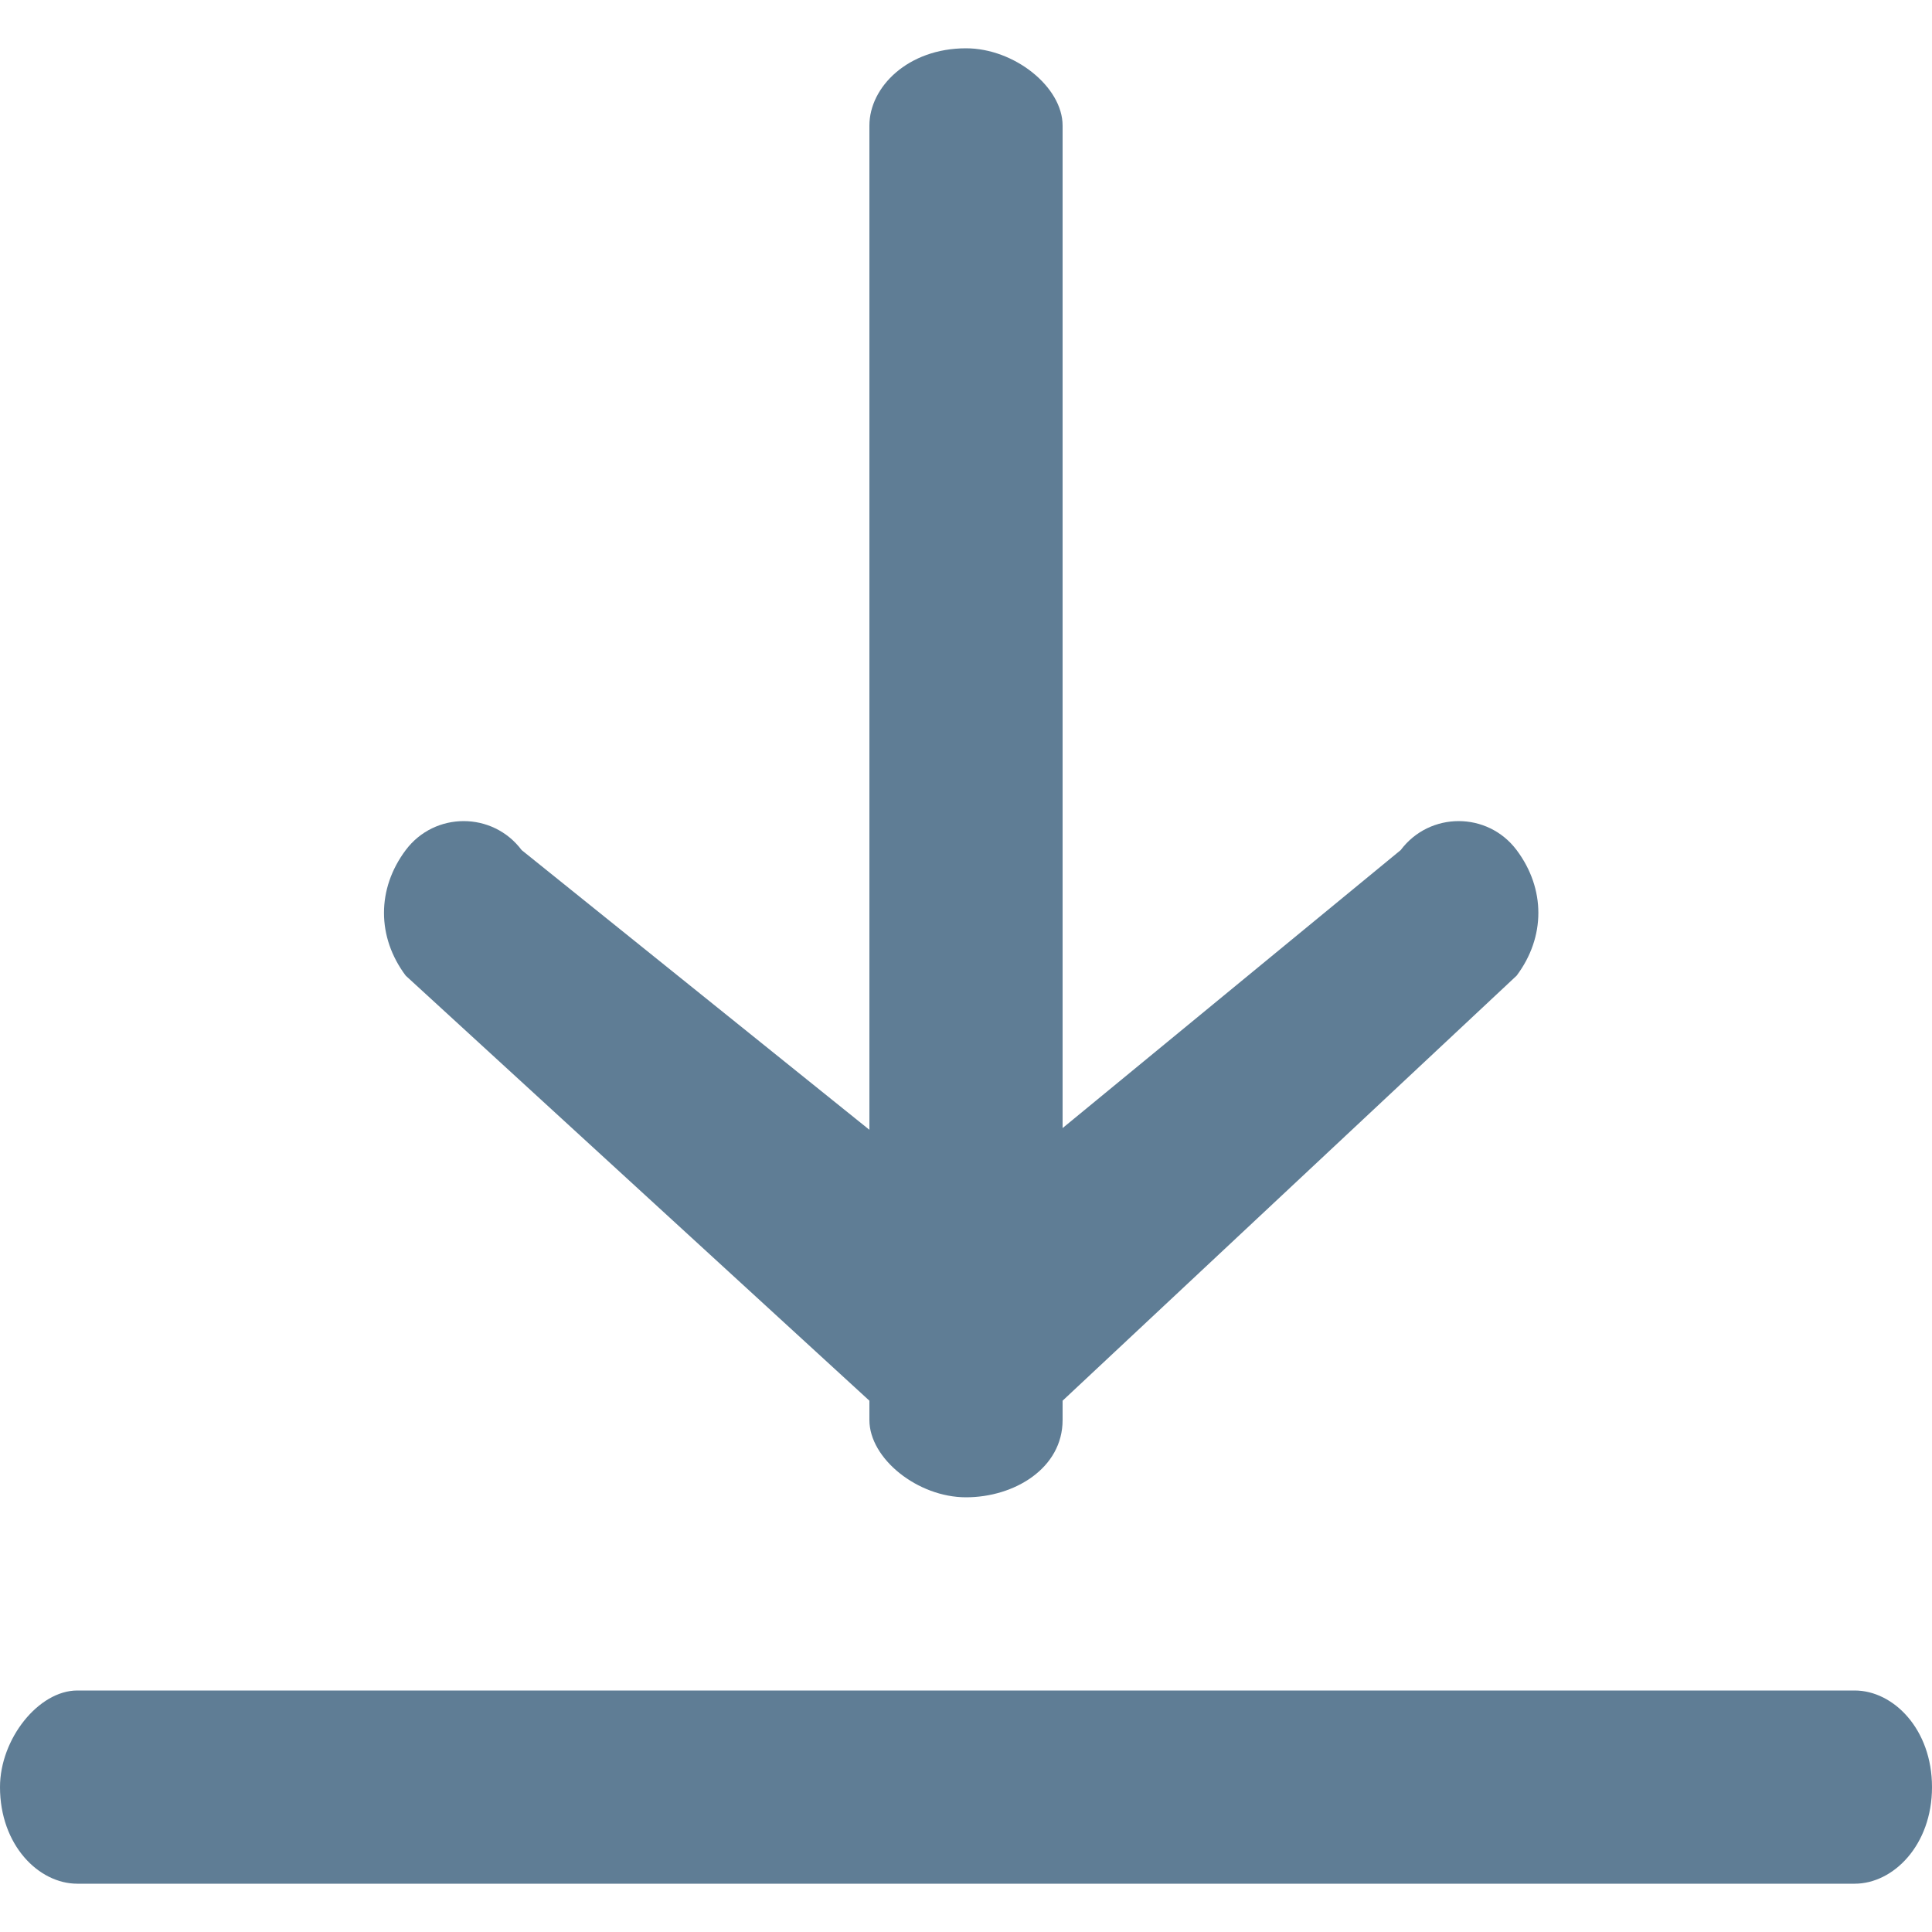 <?xml version="1.0" encoding="utf-8"?>
<!-- Generator: Adobe Illustrator 27.4.0, SVG Export Plug-In . SVG Version: 6.00 Build 0)  -->
<svg version="1.1" id="Layer_1" xmlns="http://www.w3.org/2000/svg" xmlns:xlink="http://www.w3.org/1999/xlink" x="0px" y="0px"
	 viewBox="0 0 20 20" style="enable-background:new 0 0 20 20;" xml:space="preserve">
<style type="text/css">
	.st0{fill:#5F7D95;}
</style>
<g>
	<path class="st0" d="M10,15.5c-0.5,0-1-0.4-1-0.8V1.3c0-0.4,0.4-0.8,1-0.8c0.5,0,1,0.4,1,0.8v13.4C11,15.2,10.5,15.5,10,15.5z"/>
	<path class="st0" d="M10,13.5c-0.2,0-0.8,1.2-1,1l-4.8-4.4c-0.3-0.4-0.3-0.9,0-1.3c0.3-0.4,0.9-0.4,1.2,0l4.6,3.7l4.5-3.7
		c0.3-0.4,0.9-0.4,1.2,0s0.3,0.9,0,1.3L11,14.5C10.8,14.7,10.2,13.5,10,13.5z"/>
	<path class="st0" d="M19.2,19.5H0.8c-0.4,0-0.8-0.4-0.8-1c0-0.5,0.4-1,0.8-1h18.4c0.4,0,0.8,0.4,0.8,1C20,19.1,19.6,19.5,19.2,19.5
		z"/>
</g>
</svg>
